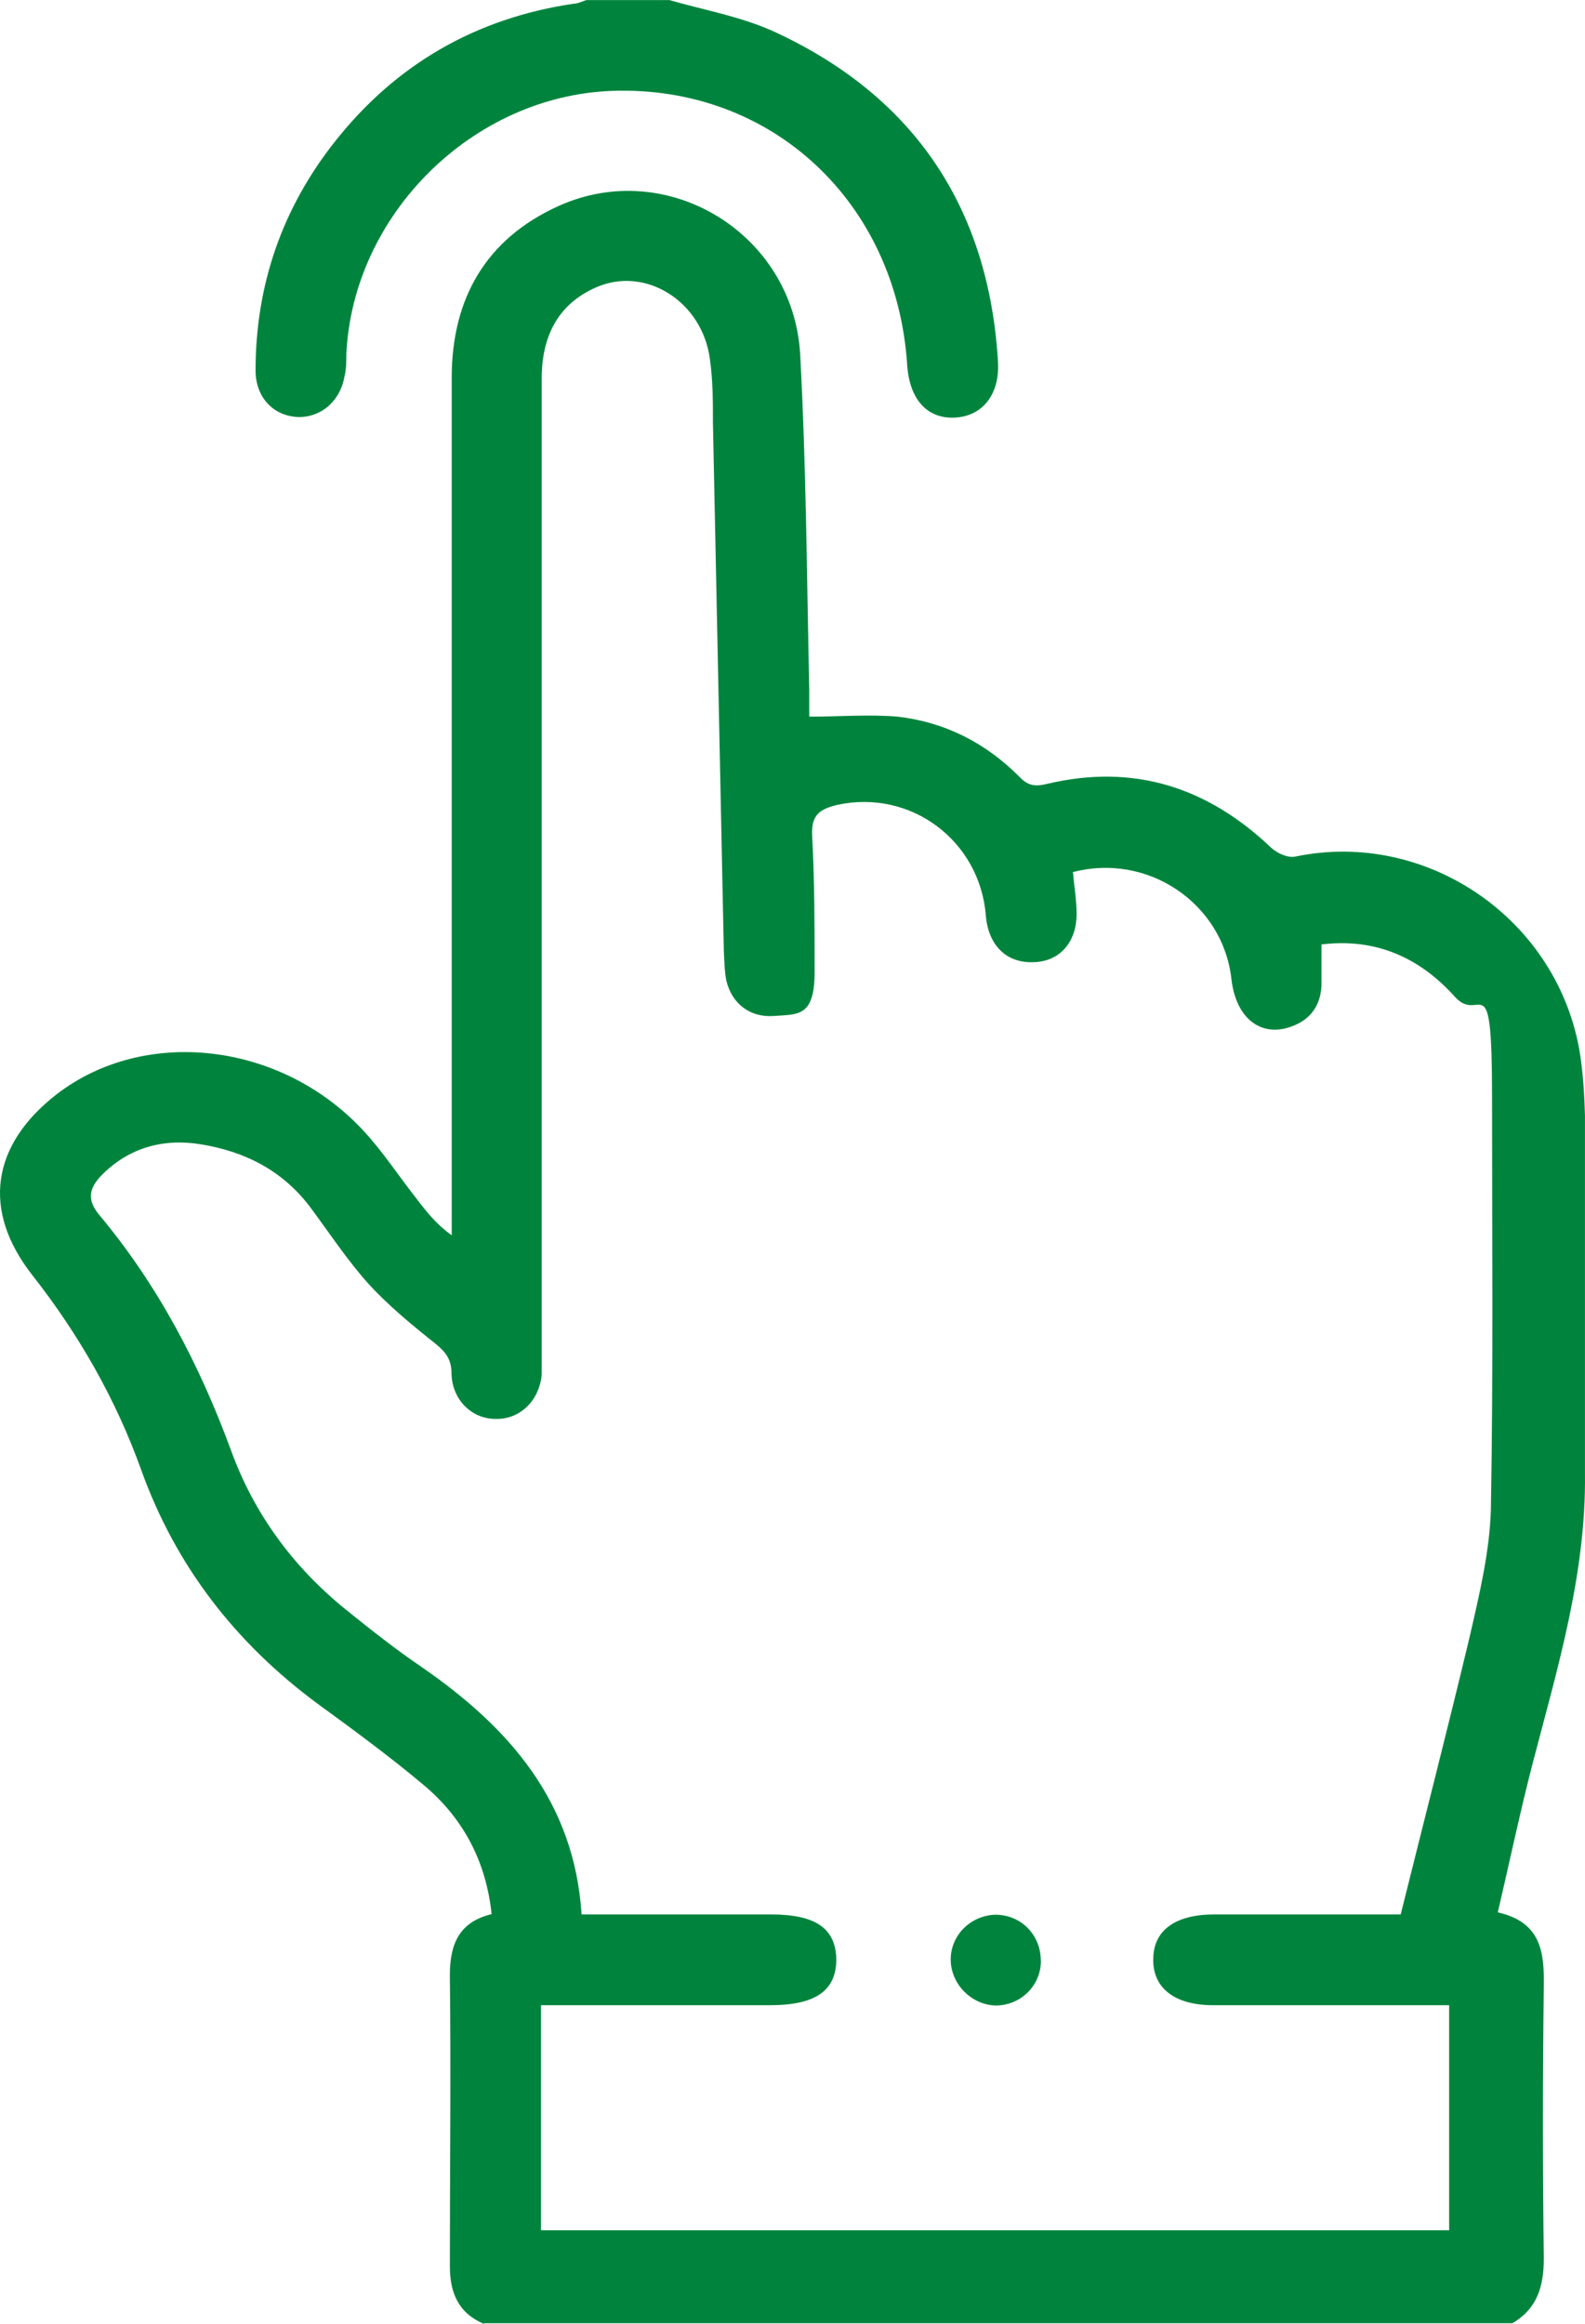 <?xml version="1.0" encoding="UTF-8"?>
<!DOCTYPE svg PUBLIC '-//W3C//DTD SVG 1.0//EN'
          'http://www.w3.org/TR/2001/REC-SVG-20010904/DTD/svg10.dtd'>
<svg height="2388" viewBox="0 0 1629.11 2388" width="1629" xmlns="http://www.w3.org/2000/svg" xmlns:xlink="http://www.w3.org/1999/xlink"
><g data-name="Layer_1"
  ><g fill="#00843d"
    ><path d="M497.174,2388c-26.1-11.2-34.8-31.7-34.8-59.7,0-99.5,1.2-199,0-298.5,0-31.7,9.3-54.7,42.9-62.8-5.6-54.1-29.2-98.9-70.3-133.1-34.8-29.2-72.1-56.6-108.8-83.3-84-62.2-145.5-141.2-181-240-26.1-72.8-64.1-139.3-111.9-200.2-52.2-66.5-42.3-133.7,24.9-185.9,90.2-69.6,230.1-54.1,314.7,36.7,20.5,21.8,37.3,47.9,56,71.5,9.9,13.1,19.9,25.5,35.4,36.7V388.1c0-81.5,35.4-143,110.1-176.6,111.9-50.4,241.3,28.6,248.1,153,6.2,115,6.8,230.1,9.3,344.5v27.4c31.1,0,61.6-2.5,90.8,0,48.5,5.6,90.2,26.7,125,61.6,8.7,9.3,16.2,10.6,28.6,7.5,88.9-21.1,164.8,3.1,230.7,65.9,6.2,5.6,17.4,10.6,24.9,8.7,135.6-28,270.5,65.3,292.3,203.4,3.1,20.5,4.4,41.7,5,62.8v368.1c1.2,102.6-28,199-53.5,296.6-13.1,50.4-23.6,100.7-36.1,154.2,44.2,9.9,47.9,40.4,47.3,75.9-1.2,93.3-1.2,186.6,0,279.8,0,28.6-6.8,51.6-32.3,66.5H497.274v.6h-.1ZM1102.874,896.1c1.2,15.5,3.7,29.2,3.7,42.9,0,29.2-17.4,49.1-44.2,49.7-28,1.2-46.6-17.4-49.1-47.9-6.2-77.1-77.1-130-152.4-113.8-18.7,4.4-27.4,10.6-26.1,32.3,2.5,46.6,2.5,93.3,2.5,139.9s-18,42.9-41.7,44.8c-24.3,1.9-43.5-12.4-49.1-36.7-1.9-9.9-1.9-19.9-2.5-29.9-3.7-181-7.5-361.9-11.2-542.9,0-21.8,0-43.5-3.1-65.3-7.5-59.1-65.9-96.4-116.9-74-39.8,17.4-56,51-56,93.9v1023.6c-2.5,26.7-22.4,46-47.3,45.4-24.9,0-44.8-19.9-45.4-46.6,0-14.3-5.6-21.8-16.2-30.5-24.3-19.3-48.5-39.2-69-61.6-21.8-24.3-39.8-51.6-59.1-77.7-28.6-38.6-67.8-58.5-113.8-65.9-38.6-6.2-74,3.7-102,32.3-12.4,13.1-14.9,24.9-1.9,40.4,60.3,72.1,103.2,154.2,135.6,242.5,23.6,64.7,63.4,118.8,116.9,162.3,26.1,21.1,52.2,41.7,79.6,60.3,88.9,61.6,156.1,137.4,163.6,253.7h194.6c46,0,66.5,14.3,67.2,46,0,32.3-21.1,47.3-68.4,47.3h-235.1v231.3h933.4v-231.3h-242.5c-39.2,0-62.2-17.4-61.6-47.3,0-29.9,23-46,62.8-46h191.5c24.3-97.6,48.5-191.5,70.9-285.4,9.9-42.9,20.5-87.1,21.8-130.6,2.5-141.2,1.2-283,1.2-424.1s-11.8-74-37.9-102.6c-36.7-41-82.1-60.9-137.4-54.1v42.3c-1.2,23-13.7,37.3-35.4,43.5-29.9,8.1-52.9-12.4-57.2-50.4-8.7-77.7-86.4-130.6-164.2-109.4h1.2v-.6l.199.2Z"
      /><path d="M688.074,0c36.7,10.6,75.9,17.4,110.1,33.6,142.4,66.5,218.3,181,227.6,338.3,1.9,33.6-16.2,56-44.8,57.2-28,1.2-46-18.7-48.5-53.5-10.6-167.9-139.3-287.9-302.9-282.3-143.7,5-266.8,126.9-273.6,270.5,0,7.5,0,15.5-1.9,23-4.4,25.5-24.3,42.3-47.9,41.7-25.5-1.2-43.5-20.5-43.5-47.9,0-87.7,27.4-166.7,81.5-235.1C406.974,65.9,489.074,18.6,589.774,3.7c4.4,0,8.7-2.5,13.1-3.7h85.2Z"
      /><path d="M1069.874,2014.9c0,25.5-20.5,45.4-45.4,46-25.5,0-47.3-21.8-47.3-47.3s21.1-45.4,46-46c26.1,0,46.6,20.5,46.6,47.3h.1Z"
    /></g
  ></g
></svg
>
